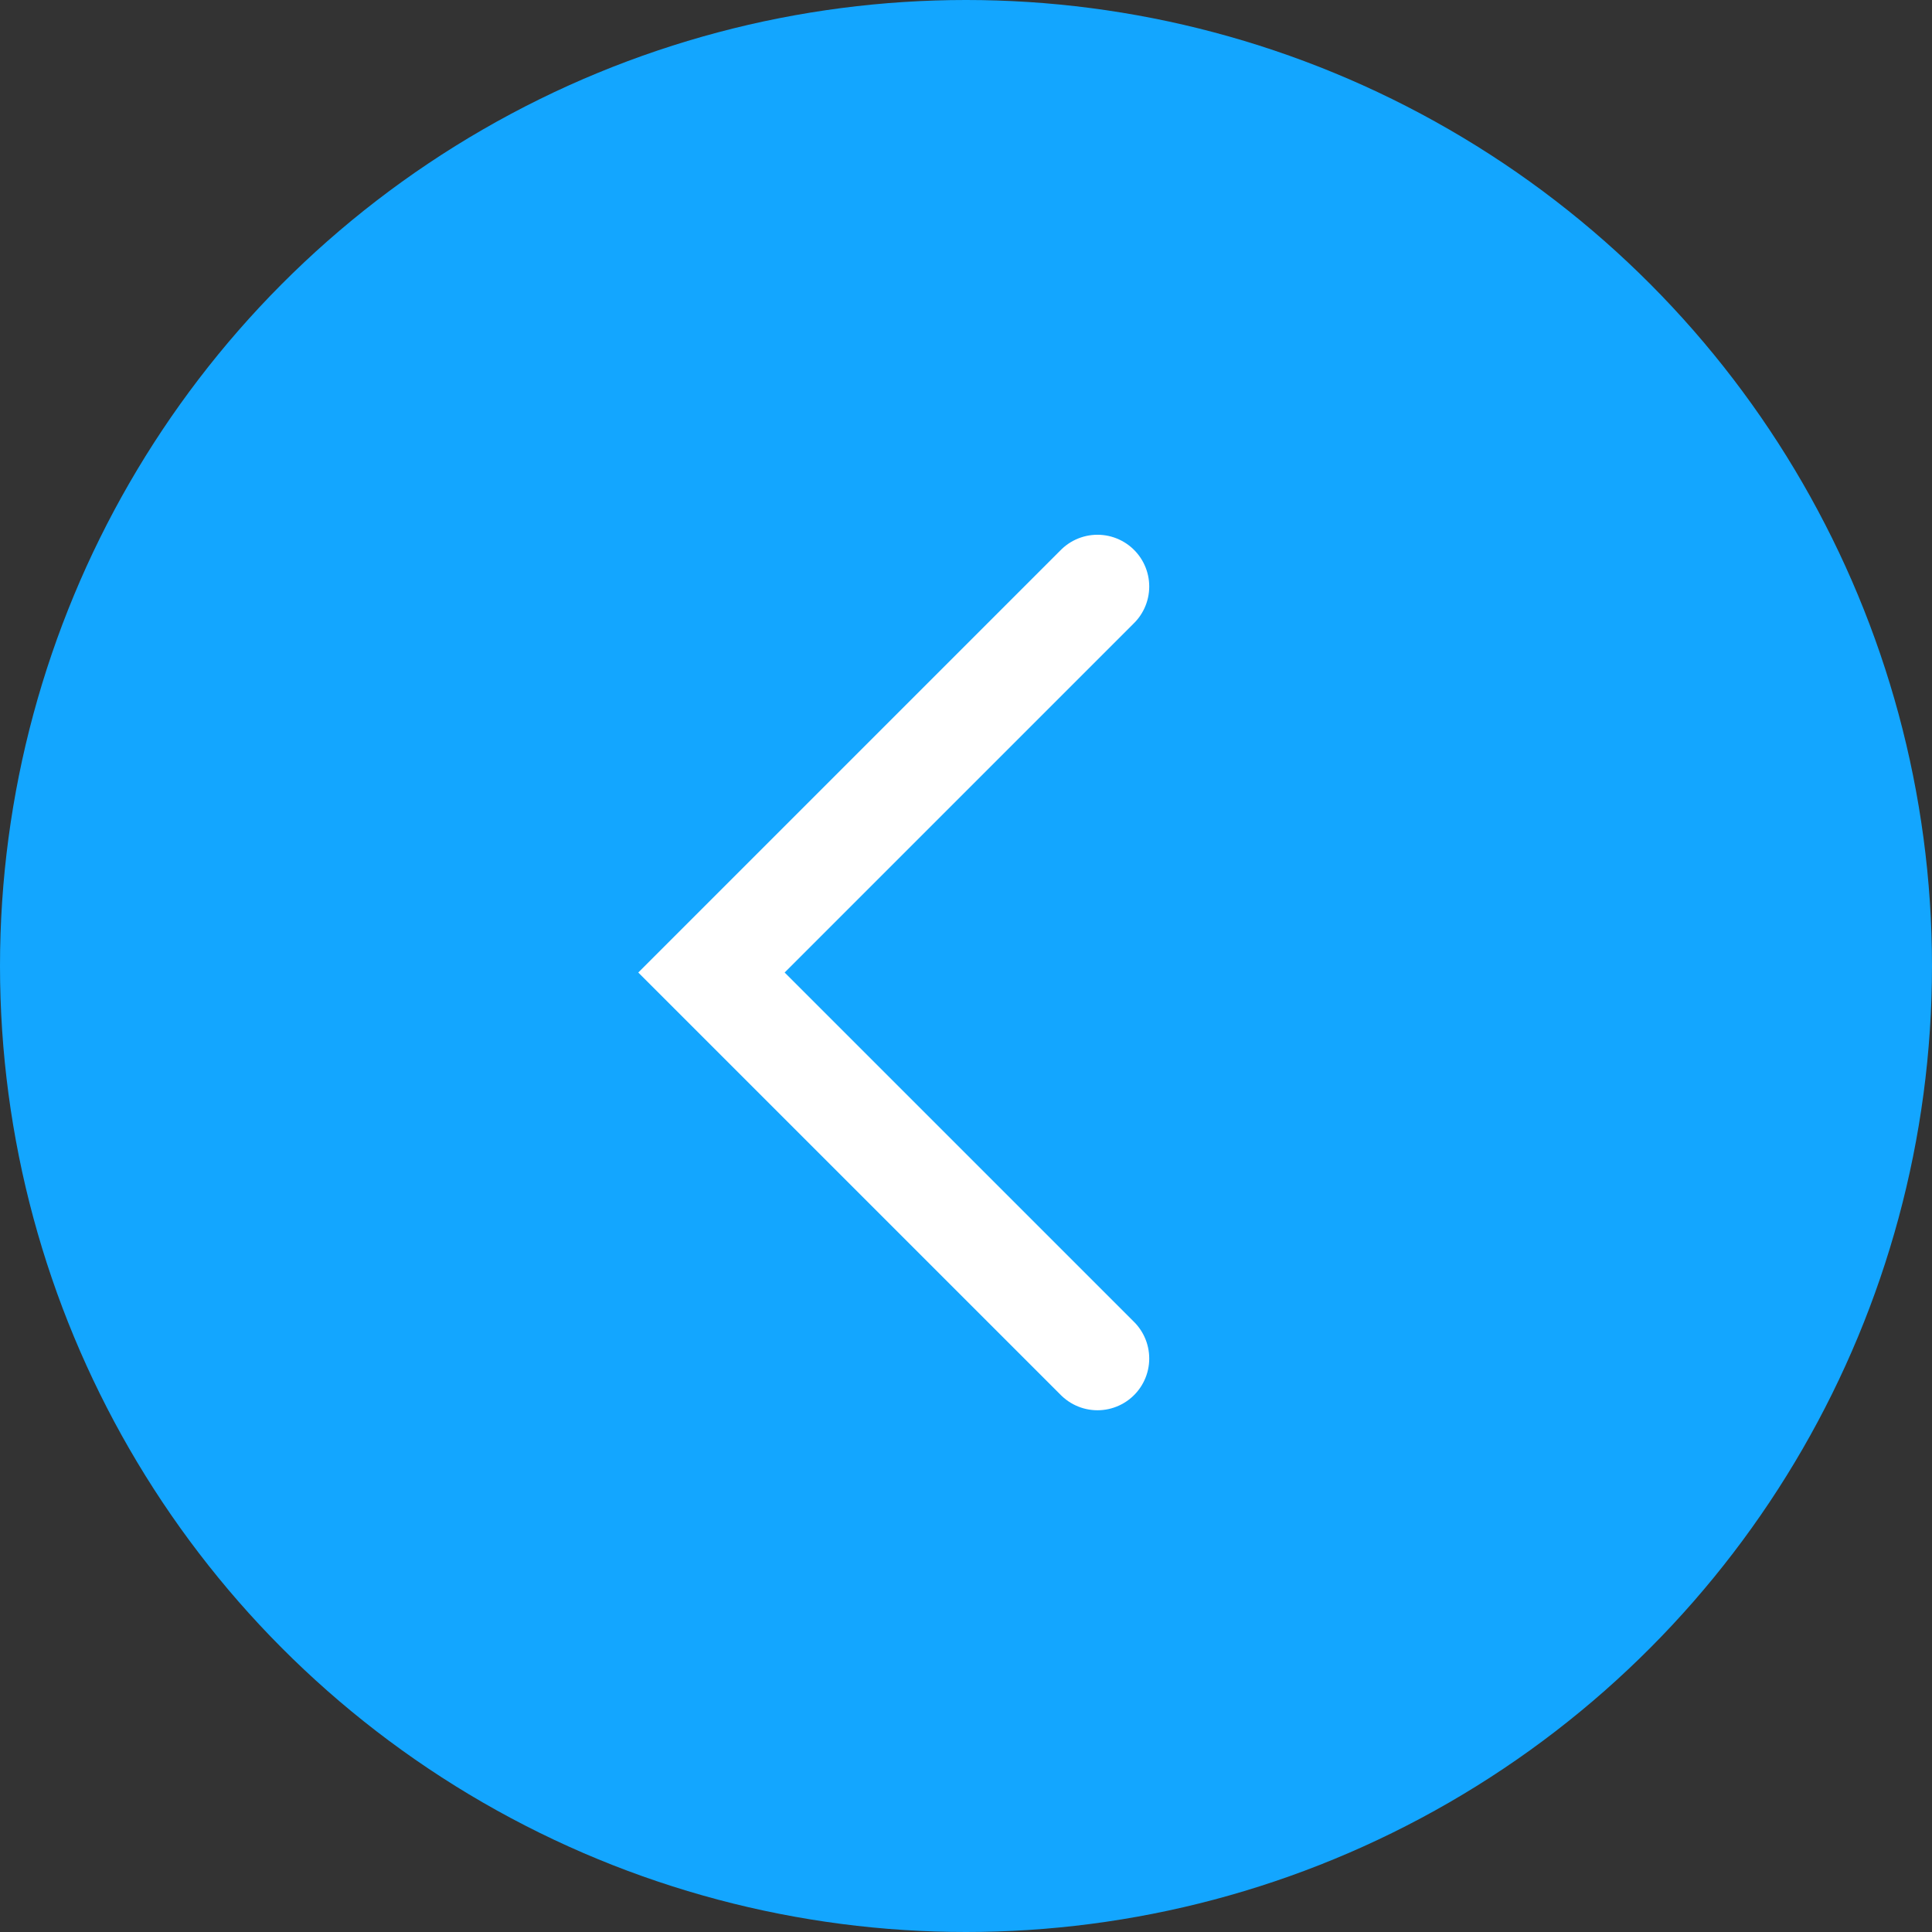 <?xml version="1.0" encoding="UTF-8"?> <svg xmlns="http://www.w3.org/2000/svg" width="56" height="56" viewBox="0 0 56 56" fill="none"><rect x="0" y="0" width="56" height="56" fill="#333333" stroke="none"/><circle cx="28" cy="28" r="28" transform="matrix(-1 0 0 1 56 0)" fill="#13A6FF"></circle><path d="M31.811 17L20.622 28.189L31.811 39.377" stroke="white" stroke-width="3" stroke-linecap="round"></path></svg> 